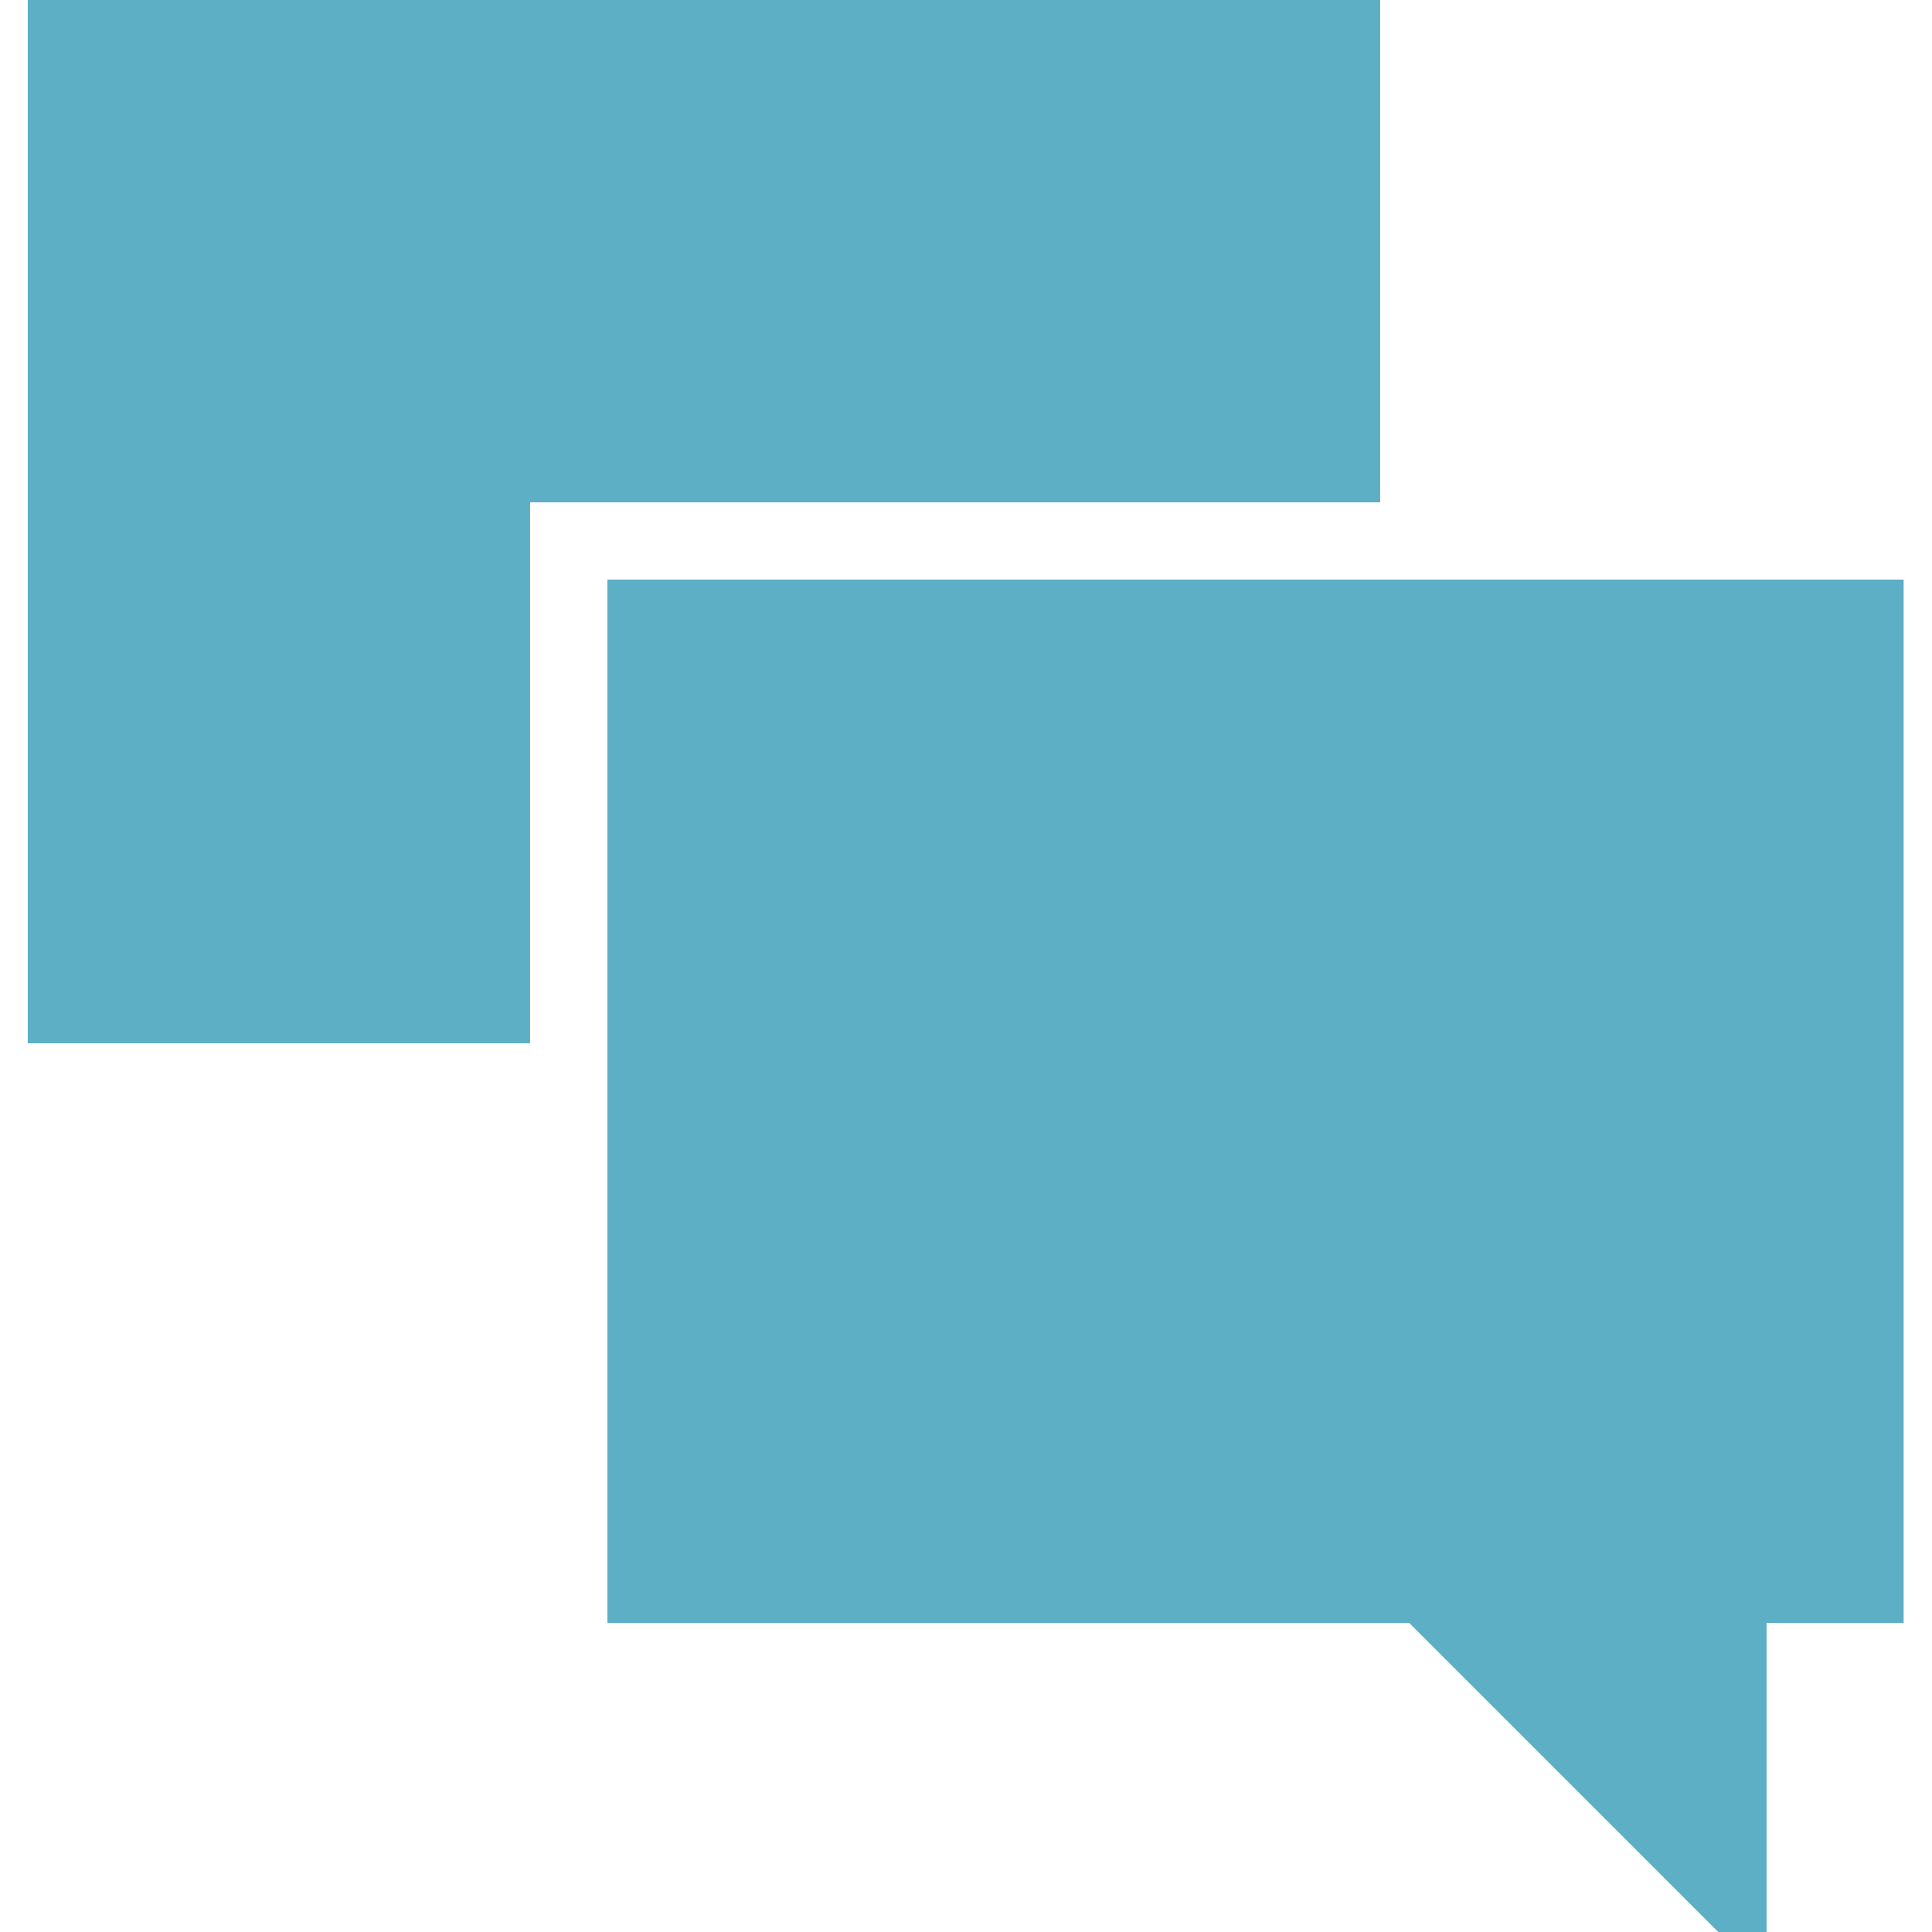 <?xml version="1.0" encoding="UTF-8"?>
<svg id="a" data-name="レイヤー 1" xmlns="http://www.w3.org/2000/svg" viewBox="0 0 32 32">
  <defs>
    <style>
      .b {
        fill: #5cafc5;
        fill-rule: evenodd;
        stroke-width: 0px;
      }
    </style>
  </defs>
  <path class="b" d="m29.26,26.88v5.12h-.8l-5.12-5.12h-13.28V9.6h21.47v17.28h-2.27Zm-8.96-18.56h-11.52v8.96H.46V0h22.4v8.32h-2.56Z"/>
</svg>
